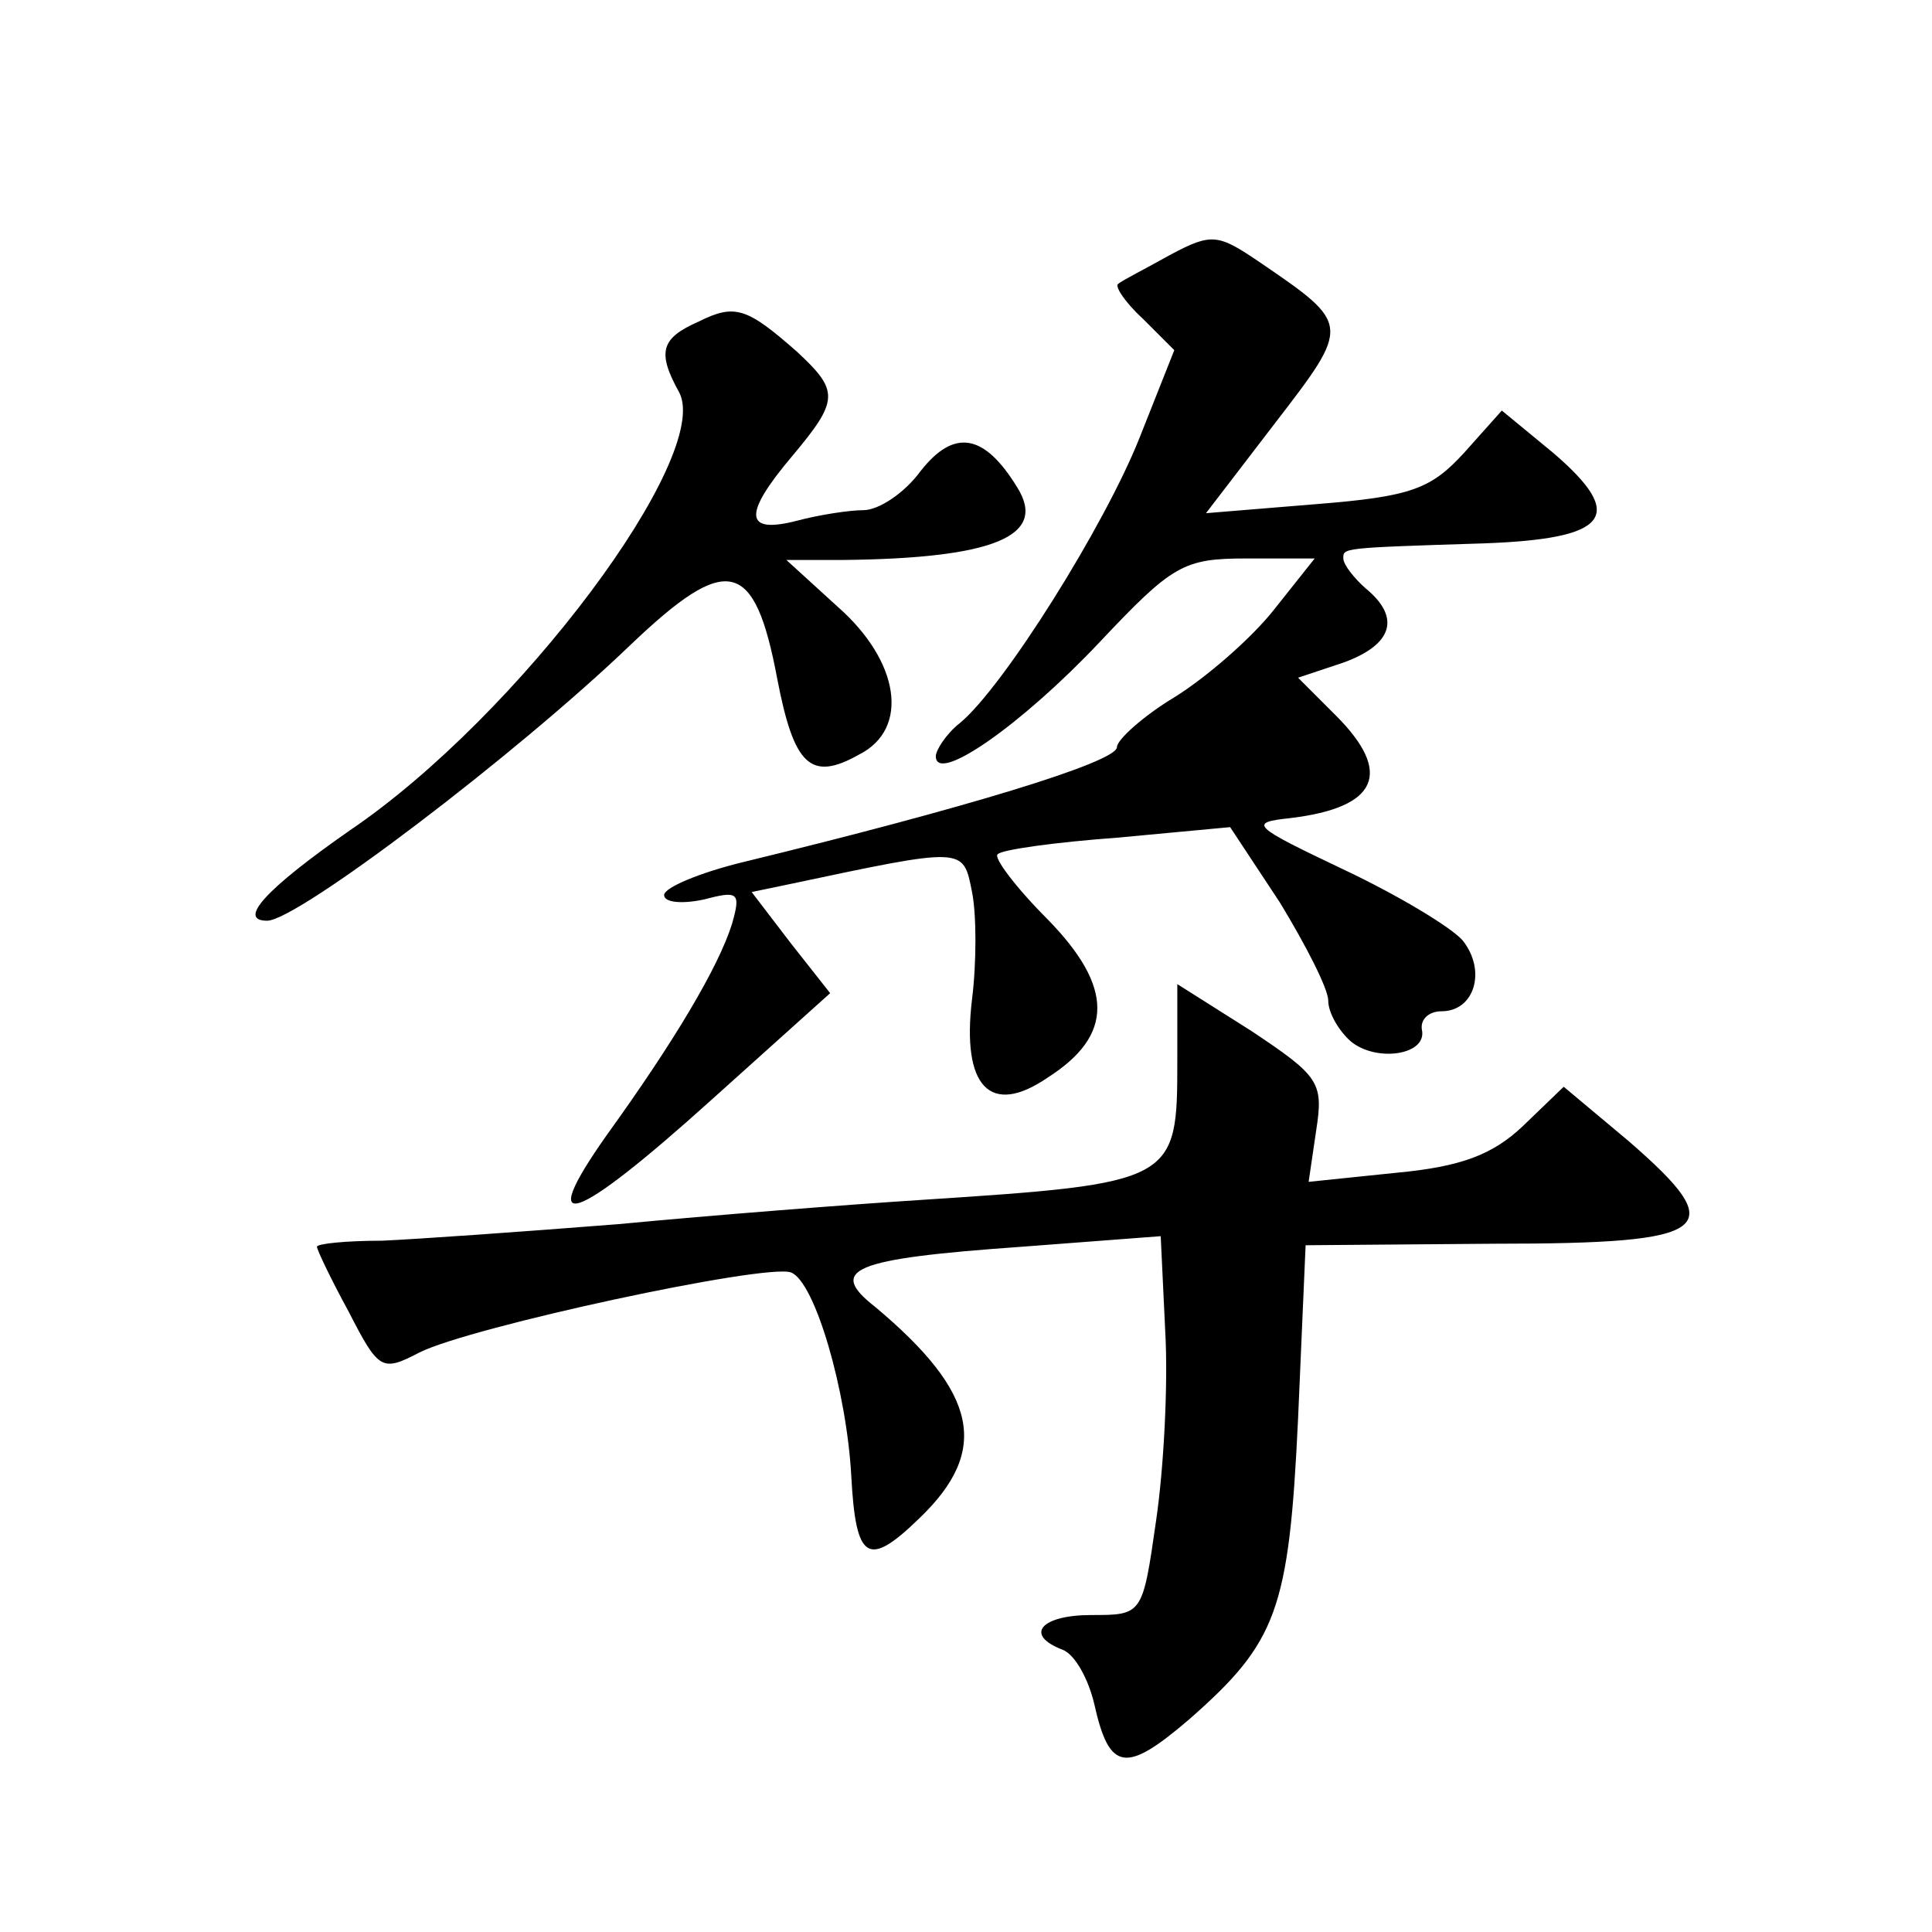 <?xml version="1.0" standalone="no"?>
<!DOCTYPE svg PUBLIC "-//W3C//DTD SVG 20010904//EN"
 "http://www.w3.org/TR/2001/REC-SVG-20010904/DTD/svg10.dtd">
<svg version="1.0" xmlns="http://www.w3.org/2000/svg"
 width="128pt" height="128pt" viewBox="0 0 128 128"
 preserveAspectRatio="xMidYMid meet">
<g transform="translate(0,128) scale(0.1,-0.1)"
fill="#0" stroke="none">
<path d="M775 1111 c-16 -9 -32 -17 -34 -19 -3 -1 4 -12 16 -23 l21 -21 -23 -58
c-23 -58 -90 -165 -119 -189 -9 -7 -16 -18 -16 -22 0 -19 57 21 108 75 49 52 56
56 98 56 l45 0 -27 -34 c-15 -19 -45 -45 -66 -58 -20 -12 -38 -28 -38 -33 0 -10
-103 -41 -247 -76 -29 -7 -53 -17 -53 -22 0 -5 12 -6 26 -3 23 6 25 5 19 -16 -9
-29 -39 -79 -83 -140 -48 -68 -22 -59 69 23 l79 71 -26 33 -26 34 24 5 c118 25
116 25 122 -5 3 -15 3 -47 0 -71 -7 -58 12 -78 50 -52 44 28 44 60 0 105 -21 21
-36 41 -33 43 2 3 38 8 79 11 l75 7 33 -50 c17 -28 32 -57 32 -65 0 -8 7 -20 15
-27 17 -14 51 -9 47 8 -1 7 5 12 13 12 22 0 30 27 14 47 -8 9 -43 30 -79 47 -61
29 -63 31 -35 34 58 7 68 30 30 68 l-25 25 30 10 c33 12 38 30 15 49 -8 7 -15 16
-15 20 0 7 -2 7 93 10 83 3 95 18 46 60 l-34 28 -25 -28 c-22 -24 -35 -29 -98 -34
l-73 -6 46 60 c50 65 50 65 -10 106 -28 19 -32 20 -60 5z M463 1067 c-25 -11 -28
-20 -13 -47 22 -42 -106 -214 -218 -290 -56 -39 -75 -60 -55 -60 20 0 165 110 241
183 64 61 82 57 97 -23 11 -57 22 -68 54 -50 34 17 27 62 -14 98 l-34 31 37 0 c101
1 136 16 116 48 -22 36 -42 39 -64 11 -11 -15 -28 -26 -38 -26 -9 0 -29 -3 -44
-7 -35 -9 -36 4 -3 43 31 37 31 43 3 69 -33 29 -41 32 -65 20z M780 577 c0 -80
-1 -81 -170 -92 -47 -3 -137 -10 -200 -16 -63 -5 -134 -10 -157 -11 -24 0 -43 -2
-43 -4 0 -2 9 -21 21 -43 20 -39 22 -40 47 -27 34 17 229 59 246 53 16 -6 37 -79
40 -135 3 -56 11 -61 45 -28 47 45 39 83 -29 140 -32 25 -16 32 97 40 l92 7 3 -63
c2 -35 -1 -91 -6 -125 -9 -63 -9 -63 -43 -63 -33 0 -45 -13 -19 -23 8 -3 17 -19
21 -36 10 -45 21 -46 63 -10 58 51 66 72 72 199 l5 115 125 1 c146 0 157 9 89 68
l-43 36 -27 -26 c-20 -19 -41 -27 -84 -31 l-58 -6 5 34 c5 32 2 36 -43 66 l-49
31 0 -51z"/>
</g>
</svg>
